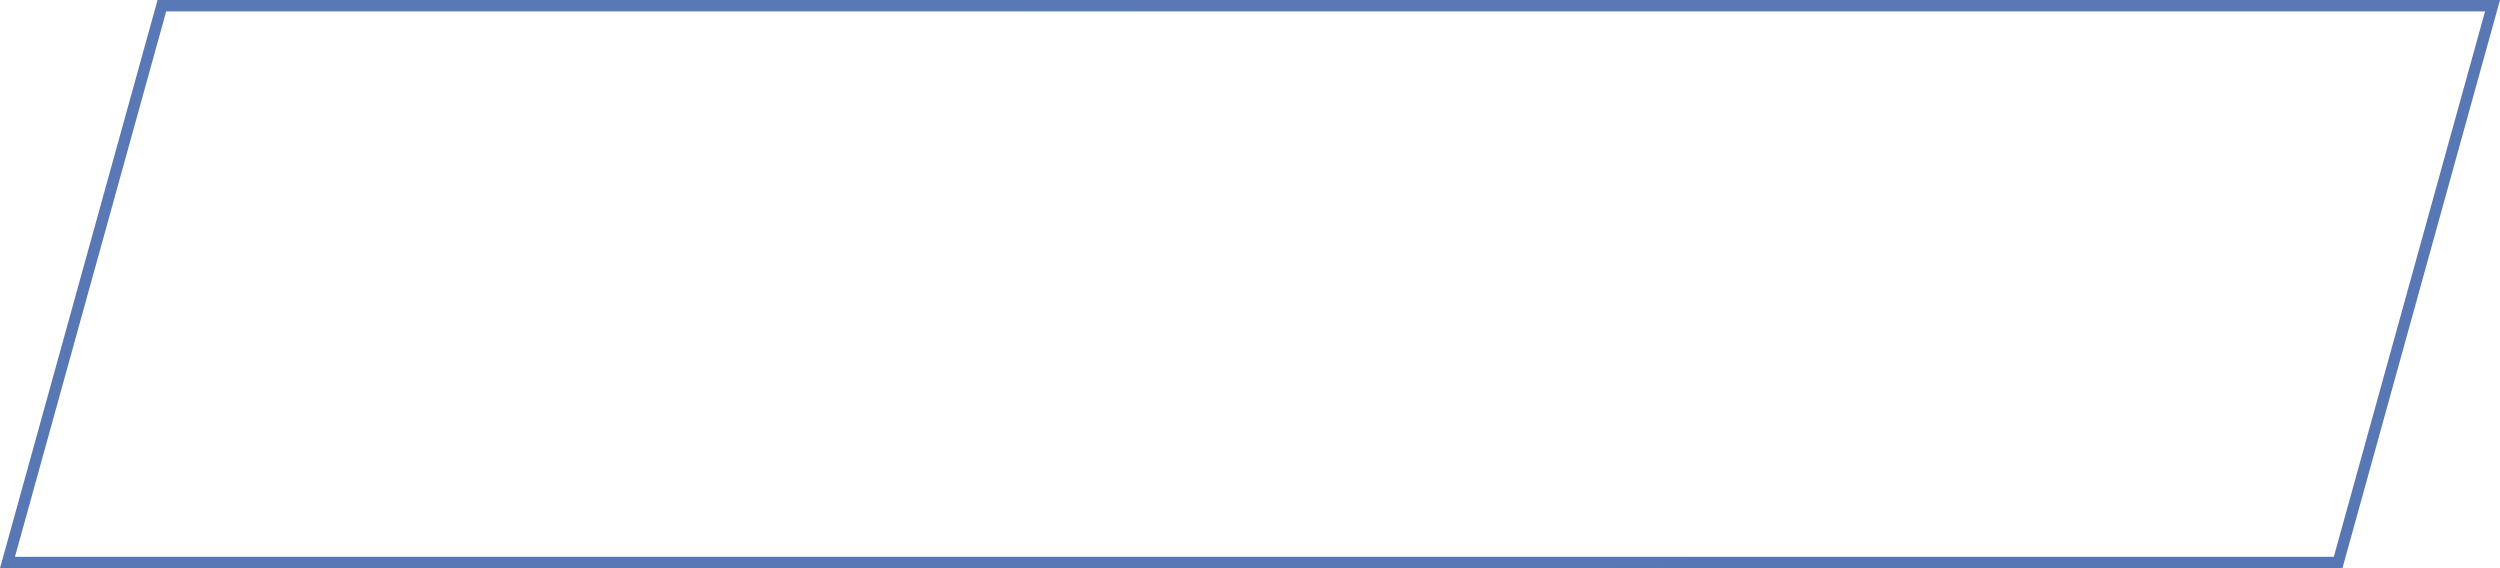 <?xml version="1.0" encoding="UTF-8"?> <svg xmlns="http://www.w3.org/2000/svg" width="220" height="50" viewBox="0 0 220 50" fill="none"> <path d="M0.658 49.5L14.246 0.5H219.342L205.754 49.5H0.658Z" stroke="url(#paint0_linear)"></path> <defs> <linearGradient id="paint0_linear" x1="-96.8" y1="-2002.5" x2="543.708" y2="5663.1" gradientUnits="userSpaceOnUse"> <stop offset="0.14" stop-color="#80A0CA"></stop> <stop offset="0.21" stop-color="#6787BD"></stop> <stop offset="0.32" stop-color="#4968AD"></stop> <stop offset="0.4" stop-color="#3755A3"></stop> <stop offset="0.47" stop-color="#304EA0"></stop> <stop offset="0.48" stop-color="#2F4C9D"></stop> <stop offset="0.59" stop-color="#29377E"></stop> <stop offset="0.68" stop-color="#252A6B"></stop> <stop offset="0.75" stop-color="#242564"></stop> </linearGradient> </defs> </svg> 